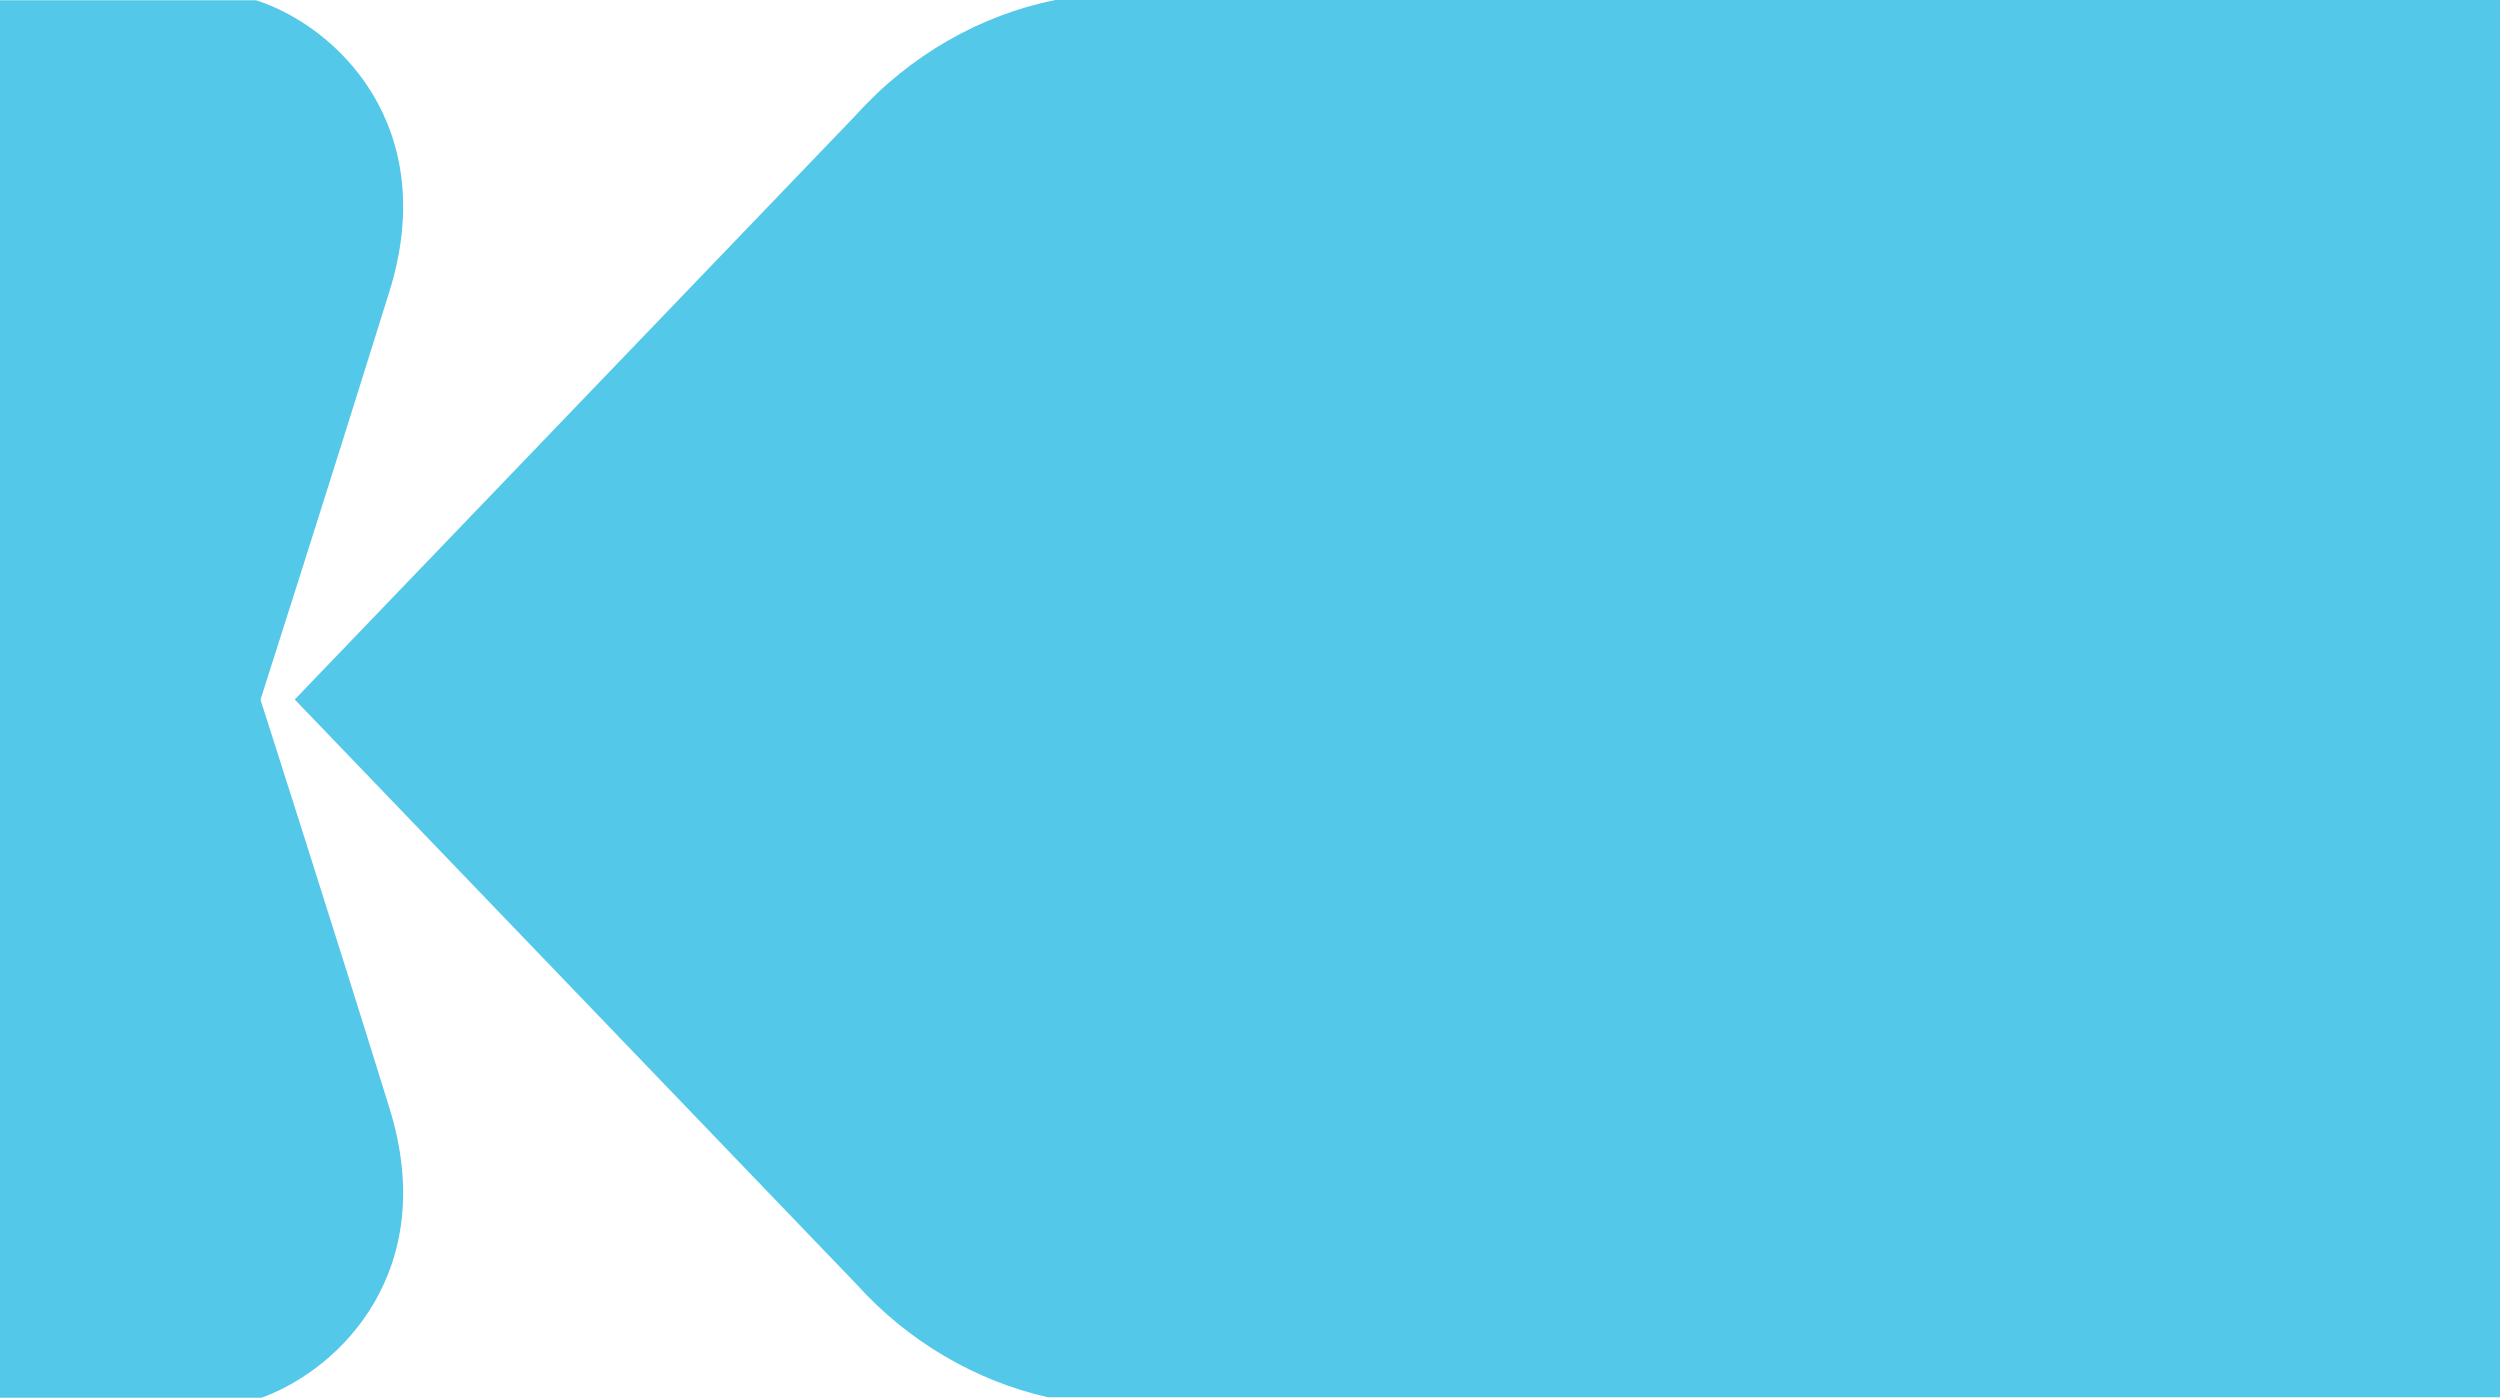 <svg xmlns="http://www.w3.org/2000/svg" xml:space="preserve" width="1000" height="559"><g fill="#54C8E8"><path d="M422.1 0c-29.8 6-58.1 22-79.6 45.9L117.9 279.8l224.7 233.9c20.8 23.1 47.9 38.7 76.5 45.2H1000V0H422.1z"/><path d="M155.8 443.3c-24-77.4-51.6-163.4-51.6-163.4s27.5-86 51.6-163.4c20.5-66-21-106-53.4-116.4H0v559h104.6c32.1-11.7 71.2-51.4 51.2-115.8z"/></g></svg>